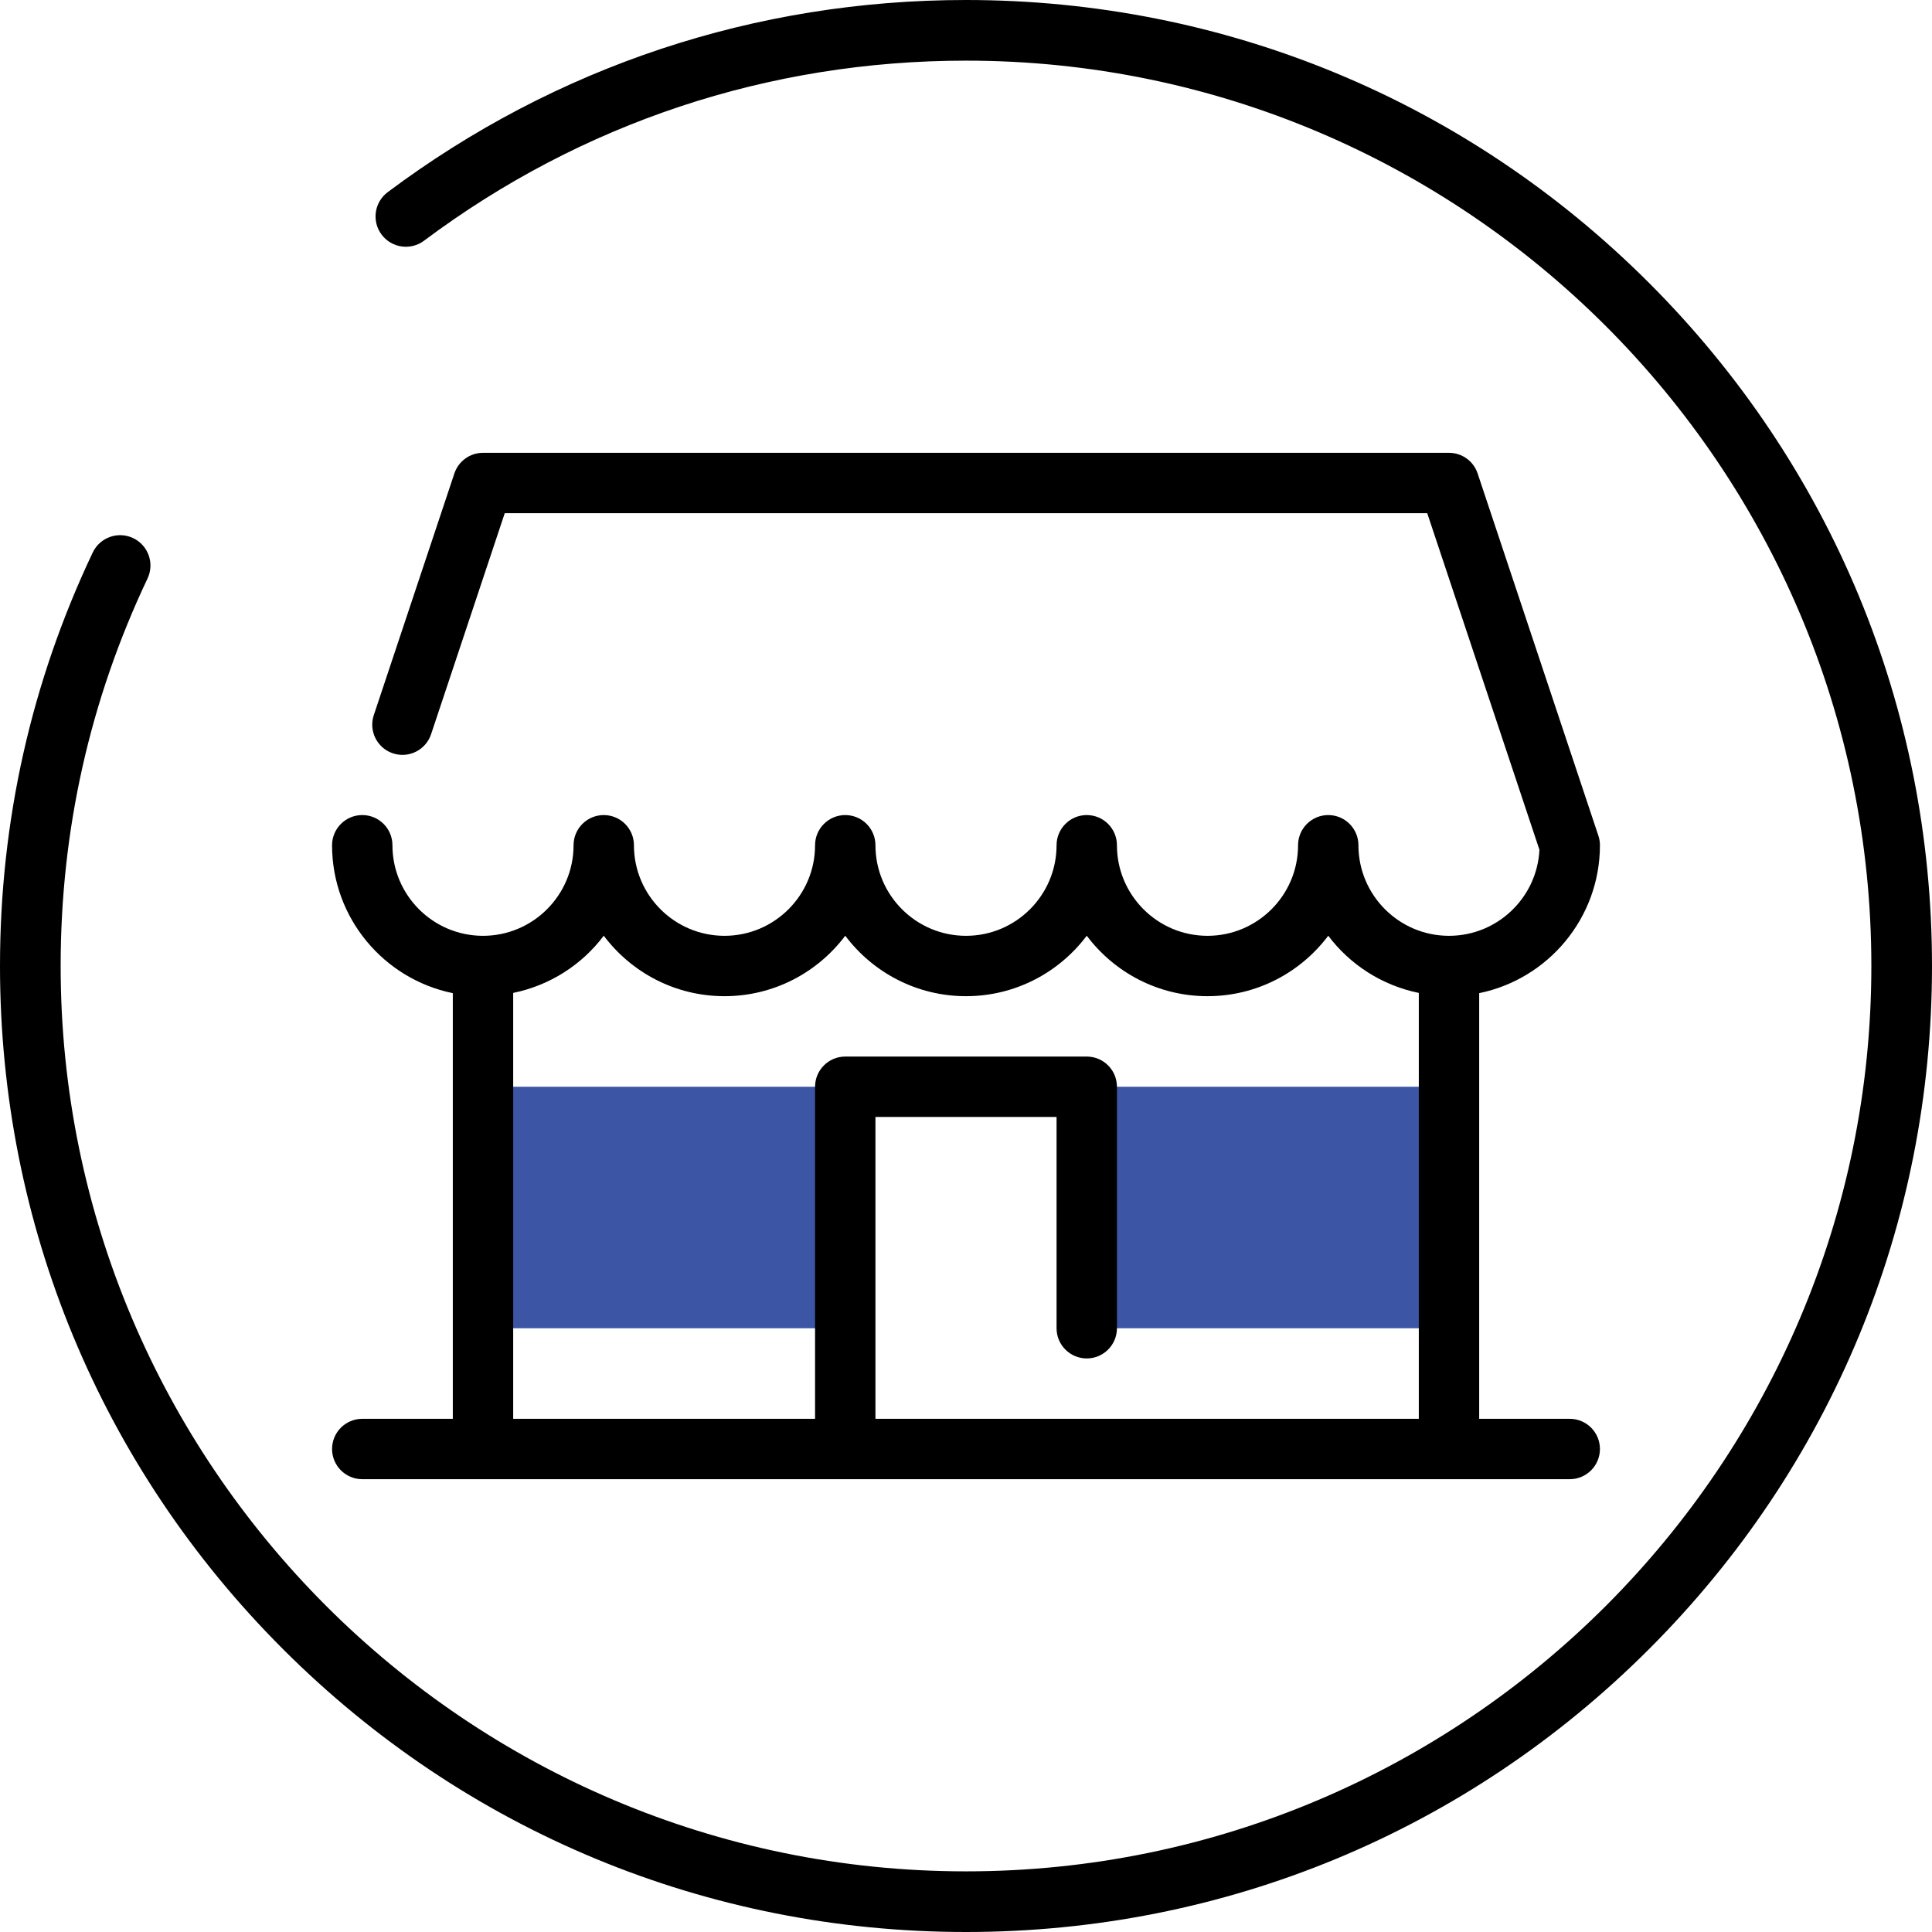 <?xml version="1.0" encoding="utf-8"?>
<!-- Generator: Adobe Illustrator 16.0.0, SVG Export Plug-In . SVG Version: 6.00 Build 0)  -->
<!DOCTYPE svg PUBLIC "-//W3C//DTD SVG 1.1//EN" "http://www.w3.org/Graphics/SVG/1.1/DTD/svg11.dtd">
<svg version="1.1" id="Layer_1" xmlns="http://www.w3.org/2000/svg" xmlns:xlink="http://www.w3.org/1999/xlink" x="0px" y="0px"
	 width="128px" height="128px" viewBox="0 0 128 128" enable-background="new 0 0 128 128" xml:space="preserve">
<g>
	<path d="M64,128c-17.095,0-33.167-6.657-45.255-18.745S0,81.095,0,64c0-9.583,2.067-18.8,6.144-27.395
		c0.475-1.002,1.673-1.429,2.676-0.954c1.002,0.476,1.43,1.674,0.954,2.676C5.955,46.379,4.018,55.017,4.018,64
		c0,33.074,26.908,59.982,59.982,59.982S123.982,97.074,123.982,64S97.074,4.018,64,4.018c-13.063,0-25.479,4.125-35.906,11.929
		c-0.888,0.665-2.147,0.484-2.812-0.404c-0.665-0.888-0.484-2.147,0.404-2.812C36.813,4.402,50.062,0,64,0
		c17.095,0,33.167,6.657,45.255,18.745S128,46.905,128,64c0,17.095-6.657,33.167-18.745,45.255S81.095,128,64,128z"/>
</g>
<g>
	<rect x="32" y="72" fill="#3C55A5" width="24" height="16"/>
</g>
<g>
	<rect x="72" y="72" fill="#3C55A5" width="24" height="16"/>
</g>
<path d="M104,94h-6V65.799c4.559-0.93,8-4.97,8-9.799c0-0.215-0.034-0.429-0.103-0.632l-8-24C97.625,30.551,96.861,30,96,30H32
	c-0.861,0-1.625,0.551-1.897,1.368L24.765,47.38c-0.349,1.048,0.217,2.18,1.265,2.53c1.045,0.35,2.181-0.216,2.53-1.265L33.441,34
	h61.117l7.434,22.302C101.835,59.471,99.207,62,96,62c-3.309,0-6-2.691-6-6c0-1.104-0.896-2-2-2s-2,0.896-2,2c0,3.309-2.691,6-6,6
	s-6-2.691-6-6c0-1.104-0.896-2-2-2s-2,0.896-2,2c0,3.309-2.691,6-6,6s-6-2.691-6-6c0-1.104-0.896-2-2-2s-2,0.896-2,2
	c0,3.309-2.691,6-6,6s-6-2.691-6-6c0-1.104-0.896-2-2-2s-2,0.896-2,2c0,3.309-2.691,6-6,6s-6-2.691-6-6c0-1.104-0.896-2-2-2
	s-2,0.896-2,2c0,4.829,3.441,8.869,8,9.799V94h-6c-1.104,0-2,0.896-2,2s0.896,2,2,2h80c1.104,0,2-0.896,2-2S105.104,94,104,94z
	 M34,65.783c2.436-0.498,4.558-1.869,6-3.79C41.826,64.425,44.732,66,48,66s6.174-1.575,8-4.006C57.826,64.425,60.732,66,64,66
	s6.174-1.575,8-4.006C73.826,64.425,76.732,66,80,66s6.174-1.575,8-4.006c1.442,1.92,3.564,3.292,6,3.79V94H58V74h12v14
	c0,1.104,0.896,2,2,2s2-0.896,2-2V72c0-1.104-0.896-2-2-2H56c-1.104,0-2,0.896-2,2v22H34V65.783z"/>
</svg>
